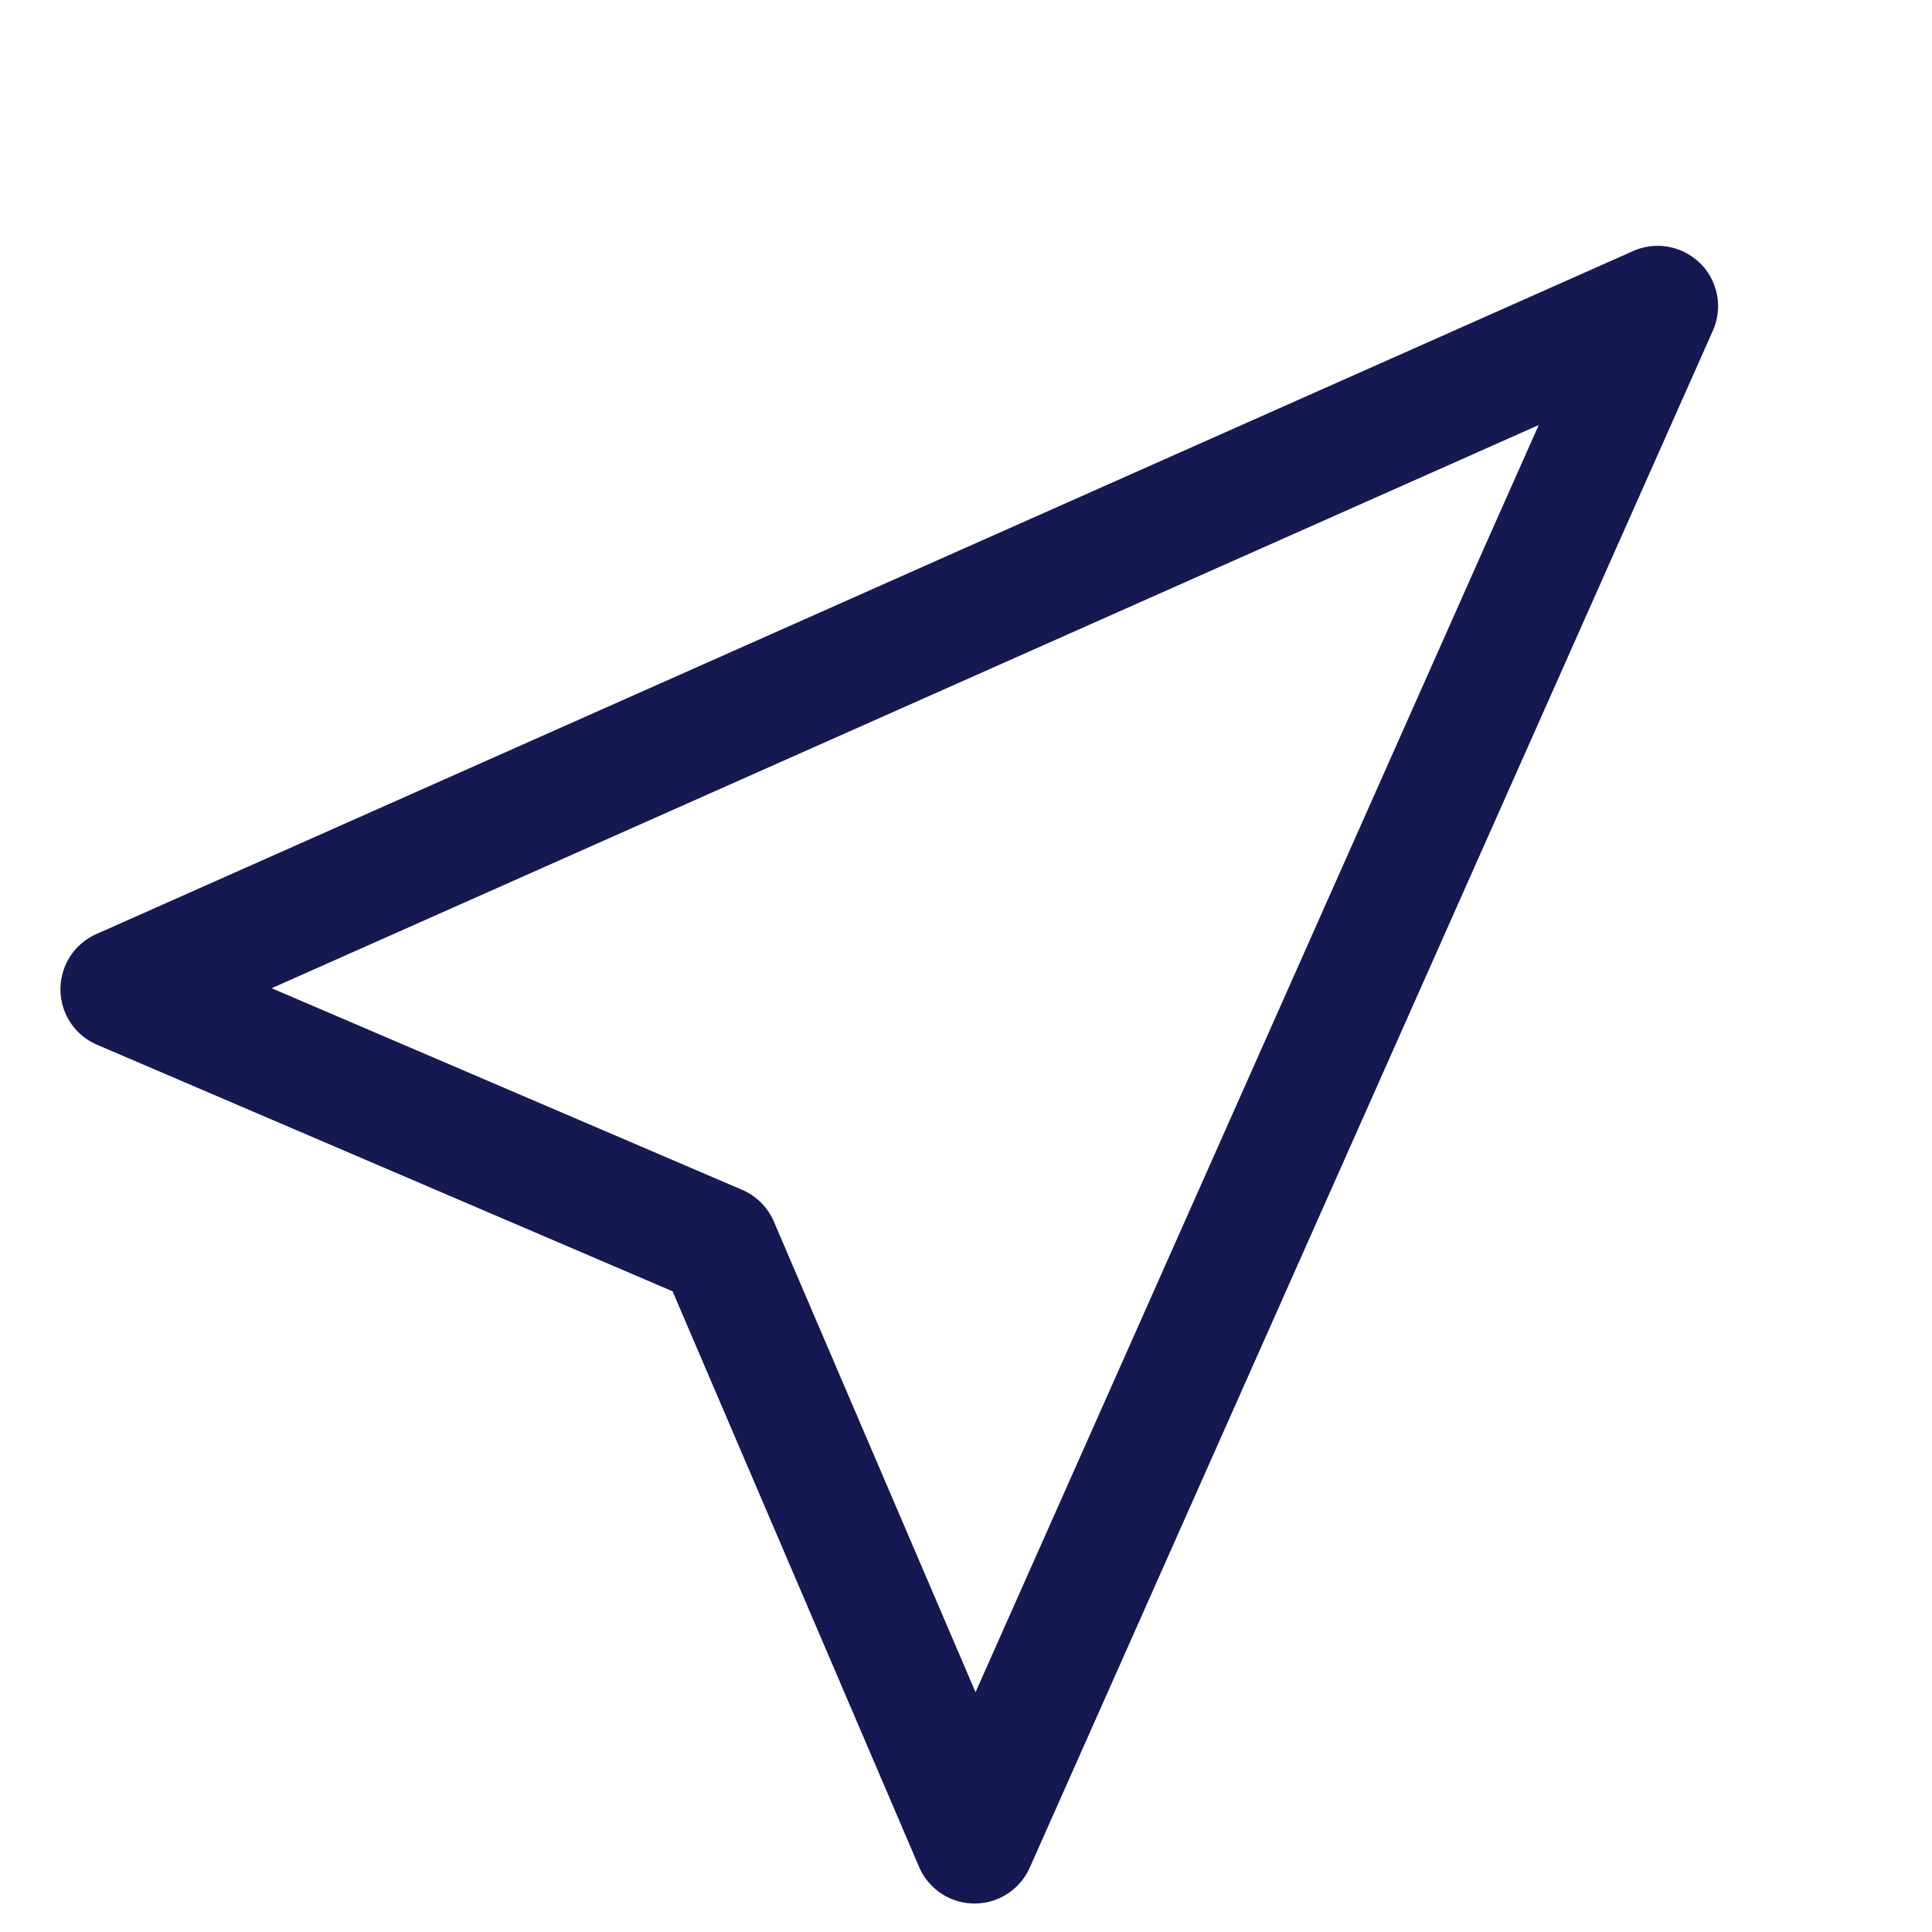 <svg style="width: 30px;height: 30px;" xmlns="http://www.w3.org/2000/svg" width="16" height="16" fill="currentColor" class="bi bi-cursor" viewBox="0 0 16 16"><path  style="fill:#161851;stroke:none;" d="M14.082 2.182a.5.5 0 0 1 .103.557L8.528 15.467a.5.5 0 0 1-.917-.007L5.57 10.694.803 8.652a.5.5 0 0 1-.006-.916l12.728-5.657a.5.5 0 0 1 .556.103zM2.25 8.184l3.897 1.67a.5.5 0 0 1 .262.263l1.67 3.897L12.743 3.52 2.25 8.184z"/></svg>

